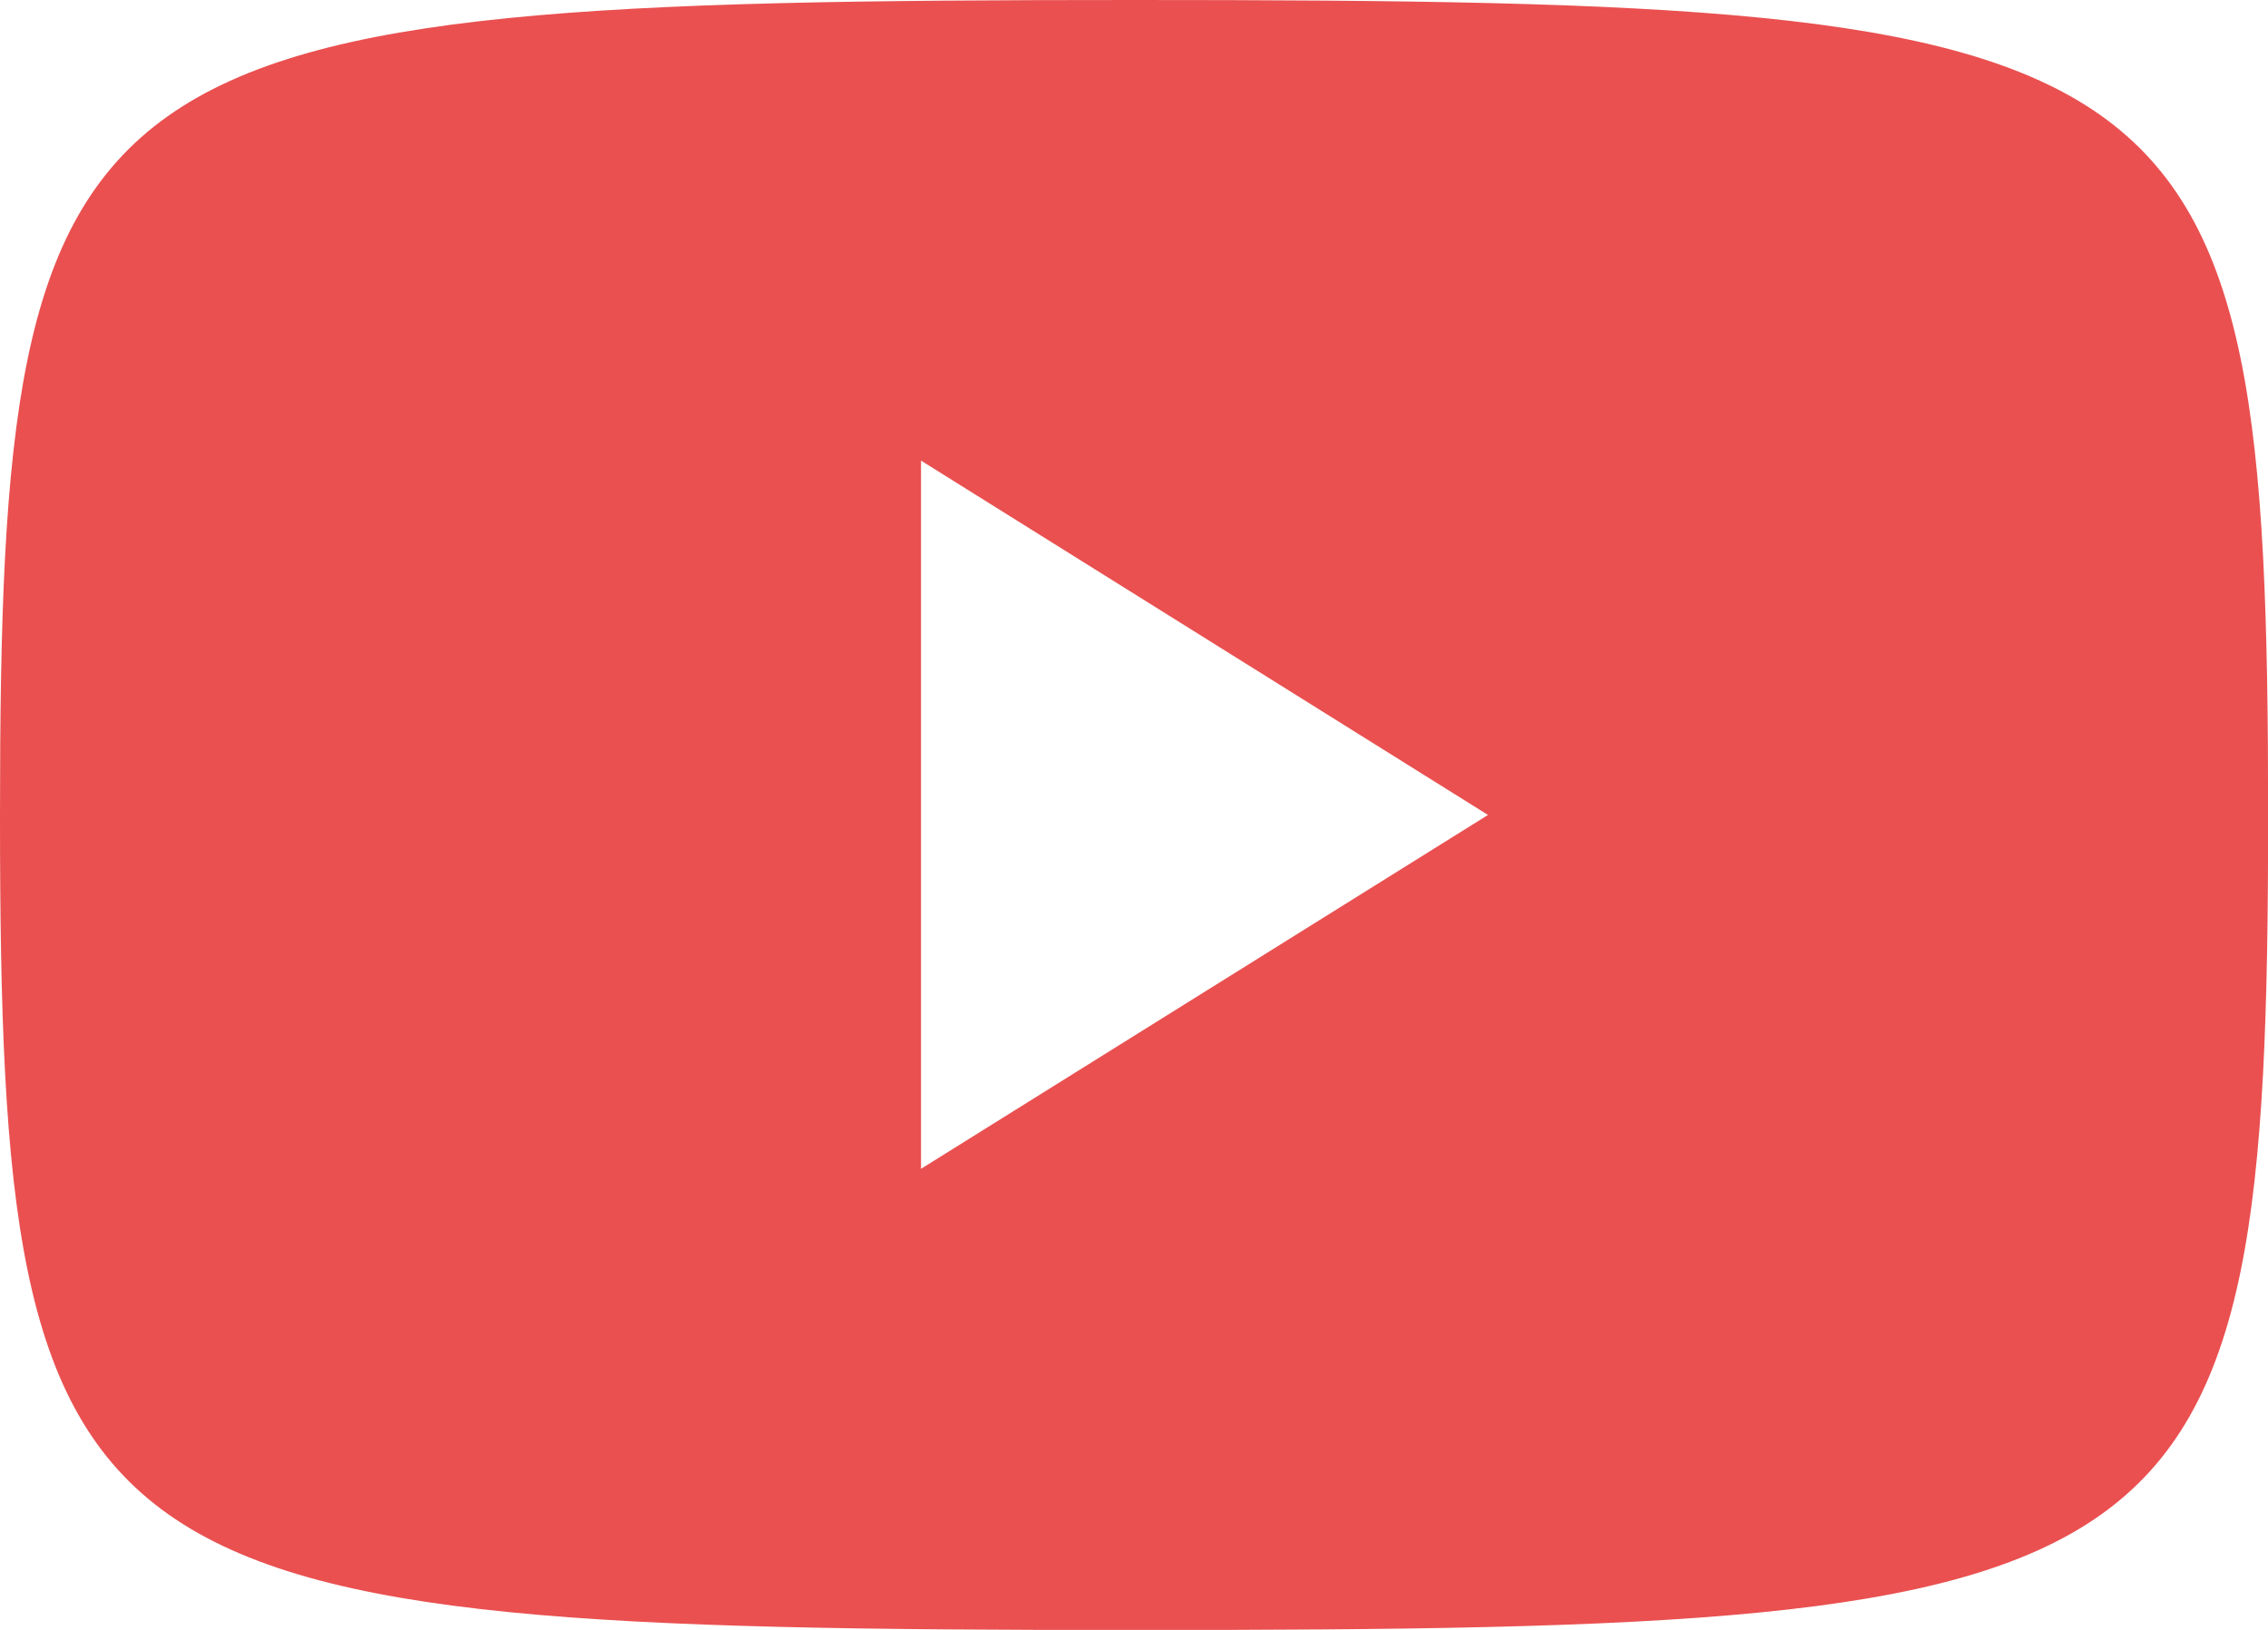 <svg xmlns="http://www.w3.org/2000/svg" width="19.865" height="14.278" viewBox="0 0 19.865 14.278"><path d="M9.933,0c9.332,0,9.933.311,9.933,7.146s-.621,7.133-9.933,7.133S0,13.954,0,7.146.6,0,9.933,0Zm3.1,7.139-4.966,3.1V4.035Z" fill="#ea5050" fill-rule="evenodd"/></svg>